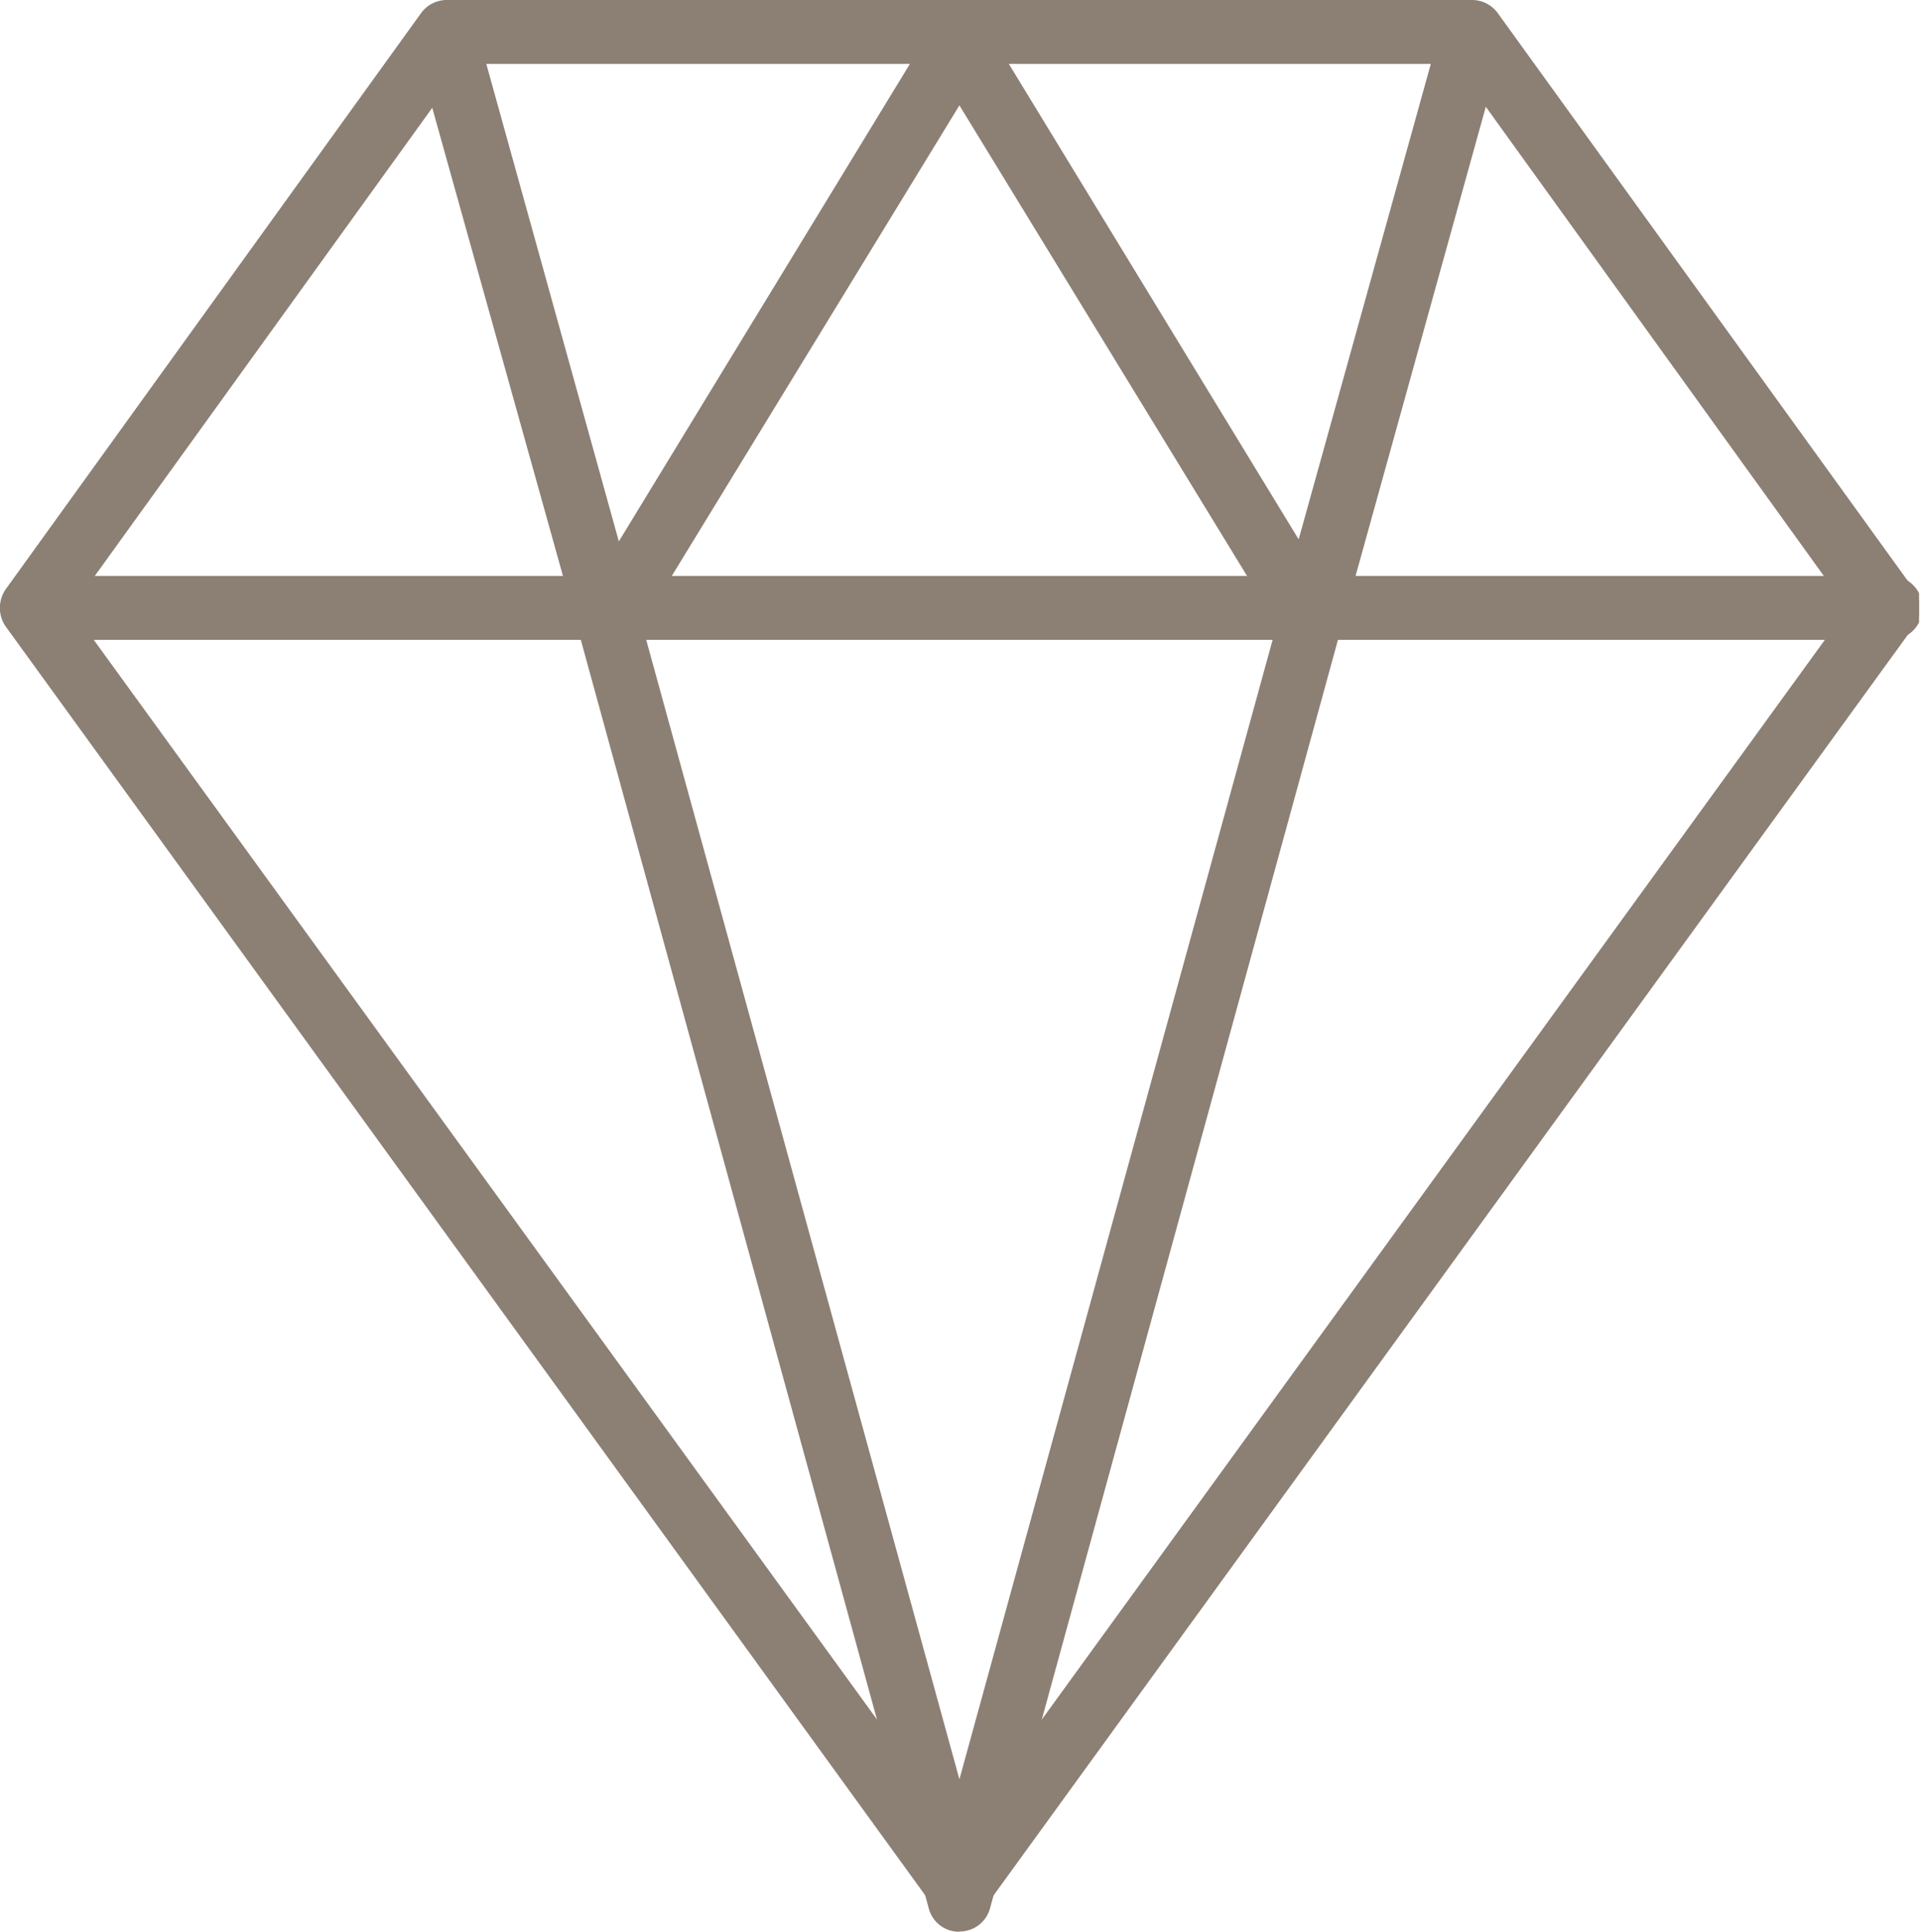 <svg xmlns="http://www.w3.org/2000/svg" xmlns:xlink="http://www.w3.org/1999/xlink" viewBox="0 0 82.03 82.51"><defs><style>.cls-1{fill:none;}.cls-2{clip-path:url(#clip-path);}.cls-3{fill:#8c7f74;}</style><clipPath id="clip-path" transform="translate(-0.01 0)"><rect class="cls-1" width="82" height="82.51"/></clipPath></defs><g id="Calque_2" data-name="Calque 2"><g id="Calque_1-2" data-name="Calque 1"><g id="Groupe_2489" data-name="Groupe 2489"><g class="cls-2"><g id="Groupe_2488" data-name="Groupe 2488"><path id="Tracé_5992" data-name="Tracé 5992" class="cls-3" d="M80.63,27.33H1.37a1.37,1.37,0,0,1,0-2.73H80.63a1.37,1.37,0,1,1,.08,2.73h-.08" transform="translate(-0.01 0)"/><path id="Tracé_5993" data-name="Tracé 5993" class="cls-3" d="M3.05,26,41,78.3,78.94,26,62.17,2.73H19.83ZM41,82a1.43,1.43,0,0,1-1.11-.56L.26,26.77a1.4,1.4,0,0,1,0-1.61L18,.56A1.36,1.36,0,0,1,19.13,0H62.87A1.36,1.36,0,0,1,64,.56l17.77,24.6a1.4,1.4,0,0,1,0,1.61L42.11,81.44A1.41,1.41,0,0,1,41,82" transform="translate(-0.01 0)"/><path id="Tracé_5994" data-name="Tracé 5994" class="cls-3" d="M27.44,26.68,41,76,54.56,26.68,41,4.5ZM41,82.51a1.33,1.33,0,0,1-1.31-1l-15-54.67a1.27,1.27,0,0,1,.14-1.06l15-24.6A1.4,1.4,0,0,1,41.78.79a1.37,1.37,0,0,1,.38.38l15,24.6a1.28,1.28,0,0,1,.15,1.06l-15,54.67a1.34,1.34,0,0,1-1.31,1" transform="translate(-0.01 0)"/><path id="Tracé_5995" data-name="Tracé 5995" class="cls-3" d="M26,27.85a1.35,1.35,0,0,1-1.31-1L17.82,2.25a1.37,1.37,0,1,1,2.62-.77v0l6.83,24.6a1.37,1.37,0,0,1-.94,1.68Z" transform="translate(-0.01 0)"/><path id="Tracé_5996" data-name="Tracé 5996" class="cls-3" d="M56,27.85l-.36-.06a1.37,1.37,0,0,1-1-1.68l6.84-24.6a1.35,1.35,0,0,1,1.67-1,1.37,1.37,0,0,1,1,1.67v0l-6.83,24.6a1.36,1.36,0,0,1-1.31,1" transform="translate(-0.01 0)"/></g></g></g></g></g></svg>